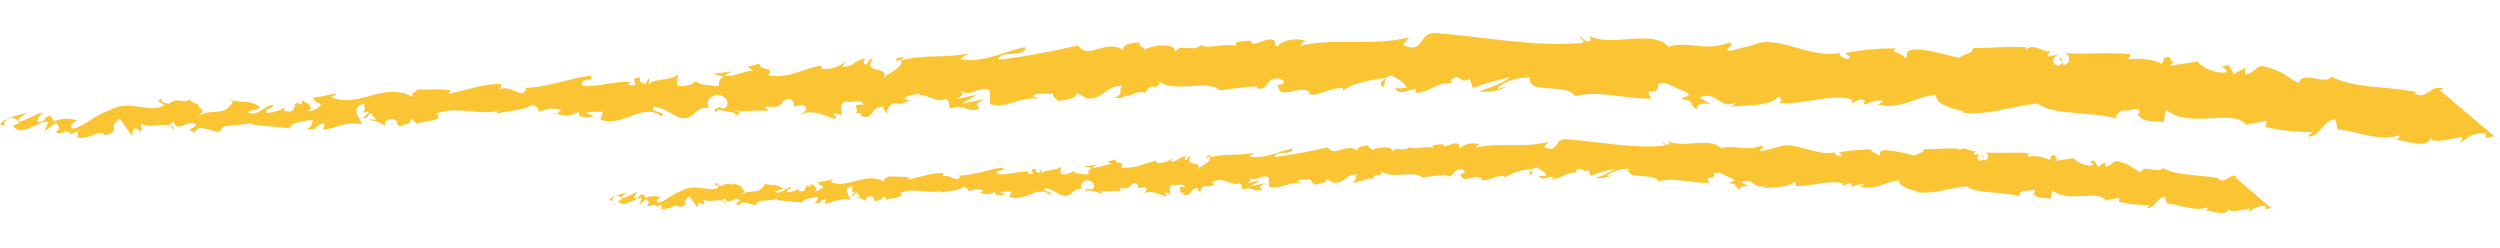 <svg xmlns="http://www.w3.org/2000/svg" width="141" height="14" viewBox="0 0 141 14" fill="none"><path d="M137.607 5.085L137.813 4.992C137.044 4.75 136.847 5.688 136.167 5.254L136.312 5.196C134.628 4.853 132.731 4.99 131.487 4.317C131.188 4.855 129.827 3.927 129.646 4.684C128.713 4.221 129.003 4.106 127.659 3.733C127.298 3.666 127.084 4.17 126.624 4.21L126.631 3.812L125.997 4.187L125.704 3.675L125.268 3.753C125.436 3.792 125.614 3.963 125.576 4.072C124.898 4.205 123.989 3.683 123.981 3.466L122.396 3.704C122.435 3.548 122.701 3.505 122.92 3.411C122.056 3.771 122.795 2.975 122.005 3.299C122.1 3.398 121.928 3.54 121.915 3.612C121.545 3.34 120.677 3.277 120.036 3.338L120.174 3.063C119.017 2.935 117.711 3.069 116.42 2.999C116.505 3.011 116.582 3.055 116.636 3.122C116.689 3.189 116.715 3.274 116.707 3.359C116.699 3.445 116.659 3.524 116.594 3.58C116.53 3.637 116.446 3.666 116.361 3.662L116.235 3.225C115.977 3.475 116.618 3.413 116.104 3.706C115.623 3.626 115.799 3.206 116.091 3.078L115.497 3.19C115.463 3.057 115.609 2.999 115.66 2.843C115.403 3.092 114.655 2.355 114.285 2.796L114.251 2.662C112.949 2.601 112.355 2.725 111.294 2.707C111.251 3.08 110.842 2.976 110.512 3.261C109.741 3.115 108.878 2.786 107.936 2.782C107.27 2.94 107.738 3.093 107.433 3.293C107.39 2.954 106.46 2.962 106.947 2.729C105.981 2.719 105.017 2.808 104.07 2.995C104.224 3.142 104.393 3.204 104.293 3.312C104.027 3.356 103.705 3.158 103.756 2.989L103.829 2.954C102.215 3.411 100.165 1.863 98.874 2.555L98.947 2.52L97.613 2.86C97.01 2.789 97.979 2.613 97.536 2.4C96.102 2.943 95.281 2.277 94.104 2.631C93.204 1.626 90.88 2.673 89.658 2.037L89.726 2.267C89.409 2.491 89.342 2.128 89.114 2.076C89.147 2.257 89.46 2.286 89.253 2.416C86.568 2.672 83.718 2.068 80.956 1.866C79.955 1.813 80.392 3.088 79.122 2.535L79.48 2.095C77.454 2.639 75.327 2.109 73.339 2.582C73.45 2.475 73.452 2.354 73.657 2.345C73.228 2.036 72.1 2.355 72.095 2.609C71.782 2.579 72.015 2.378 71.824 2.254C71.404 2.078 70.778 2.671 70.542 2.365C70.507 2.316 70.653 2.258 70.738 2.236C70.469 2.4 69.459 2.214 69.73 2.581C68.984 2.423 68.302 2.774 67.702 2.559C67.321 2.975 66.425 2.392 66.305 2.969C66.352 2.367 64.985 2.524 64.521 2.816C64.669 2.638 64.102 2.641 64.287 2.39C63.743 2.417 63.259 2.529 63.362 2.833C62.348 2.139 61.384 3.451 60.808 2.56C59.326 2.91 57.827 3.183 56.317 3.377C56.351 2.786 57.9 3.271 57.827 2.654C56.47 2.945 55.7 3.477 54.339 3.38C53.99 3.313 54.525 3.117 54.647 3.011C53.29 3.302 52.015 3.051 50.813 3.417C50.815 3.356 50.948 3.296 51.07 3.24C50.828 3.272 50.516 3.17 50.547 3.448L50.778 3.368C51.17 3.748 49.858 4.221 49.83 4.426C50.206 3.636 48.626 4.273 49.234 3.281C49.076 3.339 48.881 3.468 48.926 3.65C48.685 3.609 48.615 3.5 48.836 3.286C47.988 3.465 48.297 3.736 47.524 3.771C47.526 3.638 47.672 3.58 47.747 3.425C47.556 3.596 47.331 3.726 47.086 3.805C46.841 3.884 46.583 3.911 46.327 3.883C46.365 3.799 46.282 3.701 46.475 3.693C45.351 3.782 44.591 4.458 43.339 4.255C43.676 3.669 42.907 4.091 42.831 3.594L42.174 3.764L42.448 3.987C41.868 4.001 41.366 4.391 40.862 4.249L41.288 4.027L40.199 4.166L40.825 4.321C40.252 4.601 40.911 4.938 40.14 4.841C40.298 4.783 39.56 4.868 39.239 4.584C39.099 4.695 38.936 4.775 38.763 4.818C38.589 4.861 38.408 4.866 38.232 4.833C38.112 4.686 38.29 4.29 38.219 4.18C37.959 4.599 36.864 4.362 36.532 4.816C36.577 4.756 36.606 4.686 36.617 4.613C36.629 4.54 36.623 4.465 36.6 4.394L36.377 4.74C36.101 4.651 36.065 4.602 36.093 4.385C35.284 4.372 36.384 4.994 35.41 4.772C35.483 4.737 35.448 4.7 35.606 4.631C34.63 4.542 33.754 4.937 32.864 4.826C32.582 4.35 33.627 4.67 33.308 4.266C32.038 4.425 30.688 4.994 29.445 4.949L29.674 4.989C29.539 5.699 28.738 4.695 28.127 5.059C28.273 5.001 28.303 4.664 28.265 4.747C27.408 4.685 26.546 5.02 25.274 5.3L25.422 5.11C24.917 4.978 24.106 5.087 23.564 5.042C23.416 5.232 23.102 5.215 23.303 5.472C21.58 4.549 20.164 6.203 18.643 5.453C18.824 5.444 19.055 5.267 18.912 5.276L17.664 5.521C17.781 5.825 17.842 5.693 18.116 5.915C17.906 6.137 17.618 6.271 17.313 6.288C17.86 6.055 17.273 5.804 17.022 5.643C17.069 5.728 16.994 5.835 17.017 5.933C16.325 5.438 16.946 6.547 16.022 6.243L16.059 6.075C15.749 6.239 15.412 6.345 15.064 6.385C14.889 6.044 15.405 6.198 15.41 5.908C14.902 5.96 14.457 6.641 13.966 6.318C14.173 6.213 14.488 6.182 14.695 6.077C14.568 5.961 14.418 5.872 14.255 5.817C14.091 5.762 13.918 5.743 13.747 5.759L13.783 5.76L12.916 5.636L13.144 5.737C12.572 6.693 11.86 5.993 11.052 6.642C11.847 6.015 11.166 6.305 11.209 5.908C10.981 5.808 10.645 5.706 10.732 5.586C10.352 5.93 10.035 5.381 9.495 5.879C9.461 5.756 9.06 5.896 9.138 5.571C8.617 5.707 9.279 5.791 9.241 5.947C8.46 6.441 7.304 5.552 6.182 6.222C5.198 6.544 5.034 6.987 4.124 7.262C3.789 7.075 4.349 6.783 4.349 6.783C3.898 6.646 3.413 6.676 2.983 6.868C3.07 6.747 2.963 6.663 2.808 6.527C2.421 6.593 2.582 7.006 2.067 6.853C2.149 6.654 2.267 6.472 2.414 6.315C1.977 6.465 1.538 6.735 1.076 6.884C0.935 6.664 1.336 6.526 1.494 6.372C0.972 6.508 0.149 6.676 0.011 7.035L0.359 7.137C0.166 7.17 0.241 6.845 0.365 6.763C0.419 6.712 0.484 6.676 0.556 6.658C0.628 6.641 0.703 6.643 0.773 6.663C0.844 6.684 0.908 6.723 0.959 6.777C1.01 6.83 1.045 6.896 1.062 6.968L0.733 7.071C1.13 7.802 2.065 6.852 2.74 6.852L2.501 7.415L3.162 6.92C3.317 7.055 3.444 7.347 3.116 7.45C3.619 7.688 3.529 7.228 3.961 7.501C4.008 7.55 3.996 7.574 3.959 7.597L4.421 7.401C4.334 7.522 4.523 7.777 4.234 7.725C5.099 7.981 5.571 7.216 5.913 7.609L5.84 7.644C6.991 7.373 5.919 7.236 6.773 6.706L7.433 7.657L7.524 7.25C7.647 7.252 7.886 7.268 7.848 7.437C8.276 7.13 7.755 7.266 8.001 6.992C8.611 7.317 9.587 6.718 9.769 7.336C9.956 7.013 9.194 7.134 9.801 6.878C10.019 7.558 10.516 6.709 11.067 6.996C10.928 7.356 10.411 7.203 10.962 7.49C11.238 6.866 11.999 7.555 12.448 7.406C12.444 6.923 13.406 7.145 14.146 6.94C14.107 7.108 15.58 7.109 16.29 7.242L16.288 7.327C16.381 6.833 17.105 6.882 17.626 6.746C17.635 6.867 17.603 6.988 17.536 7.09C17.468 7.191 17.369 7.268 17.254 7.307L17.75 7.279C17.818 7.188 17.904 7.112 18.002 7.056C18.101 6.999 18.21 6.964 18.323 6.951L18.22 7.323C18.873 7.262 19.52 6.814 20.374 7.01C20.404 6.672 19.64 6.116 20.527 5.842C20.572 6.023 20.627 6.326 20.394 6.419C20.467 6.396 20.663 6.254 20.819 6.317L20.475 6.638C20.871 6.754 20.661 6.376 20.974 6.381C20.982 6.647 21.213 6.554 21.186 6.759C21.113 6.794 20.91 6.669 20.799 6.776C21.136 6.785 21.461 6.905 21.723 7.119C21.706 7.078 21.7 7.033 21.703 6.989C21.707 6.945 21.721 6.902 21.744 6.864C21.767 6.826 21.798 6.793 21.835 6.769C21.872 6.745 21.915 6.73 21.959 6.725C22.612 6.664 22.207 7.019 22.592 7.134C22.74 6.943 23.171 7.107 23.154 6.721C23.347 6.712 23.392 6.893 23.476 6.992C23.806 6.804 25.06 6.85 24.656 6.457L24.572 6.431C24.589 6.426 24.606 6.418 24.621 6.408C25.715 5.955 26.949 6.496 28.051 6.273L28.049 6.406C28.704 6.224 29.524 6.238 29.979 5.932C30.172 5.923 30.458 6.144 30.381 6.301C30.878 6.177 30.929 6.033 31.675 6.2C31.175 6.458 31.864 6.396 31.164 6.396C31.827 6.48 31.98 6.676 32.675 6.289C32.452 6.635 33.188 6.684 33.504 6.569L33.036 6.356C33.356 6.307 33.68 6.292 34.002 6.312L33.865 6.75C35.233 7.208 36.237 5.716 37.309 6.567C37.652 6.245 36.576 6.385 36.871 6.016C37.486 6.051 38.164 6.641 38.358 6.633C39.213 6.84 39.118 5.958 40.009 6.082C39.889 5.935 39.765 5.522 40.42 5.34C41.035 5.363 41.206 5.957 40.83 6.107C40.684 6.129 40.612 6.08 40.613 6.031C40.419 6.1 40.152 6.18 40.415 6.33L40.49 6.174C40.801 6.312 41.647 6.266 41.462 6.529C41.923 6.355 41.647 6.266 41.298 6.199C42.104 6.381 42.543 6.148 43.362 6.27C43.23 6.196 43.1 6.012 43.233 6.002C44.438 6.145 43.746 5.684 44.557 5.578C45.024 5.803 44.414 6.155 45.227 5.916C45.732 6.058 45.353 6.327 45.157 6.459C45.888 6.121 46.555 6.591 46.977 6.634L46.589 6.772C46.788 6.708 46.996 6.674 47.206 6.674L46.969 6.368C47.198 6.409 47.392 6.412 47.401 6.533C47.634 6.319 47.193 6.022 47.657 5.716C47.968 5.866 48.59 5.503 48.704 5.915C47.727 5.814 48.83 6.326 48.007 6.422C48.195 6.362 48.396 6.357 48.587 6.408C48.622 6.457 48.561 6.492 48.5 6.515C49.435 6.845 48.907 6.027 49.861 6.007C49.748 6.247 50.095 6.446 50.253 6.388C49.866 6.393 50.055 6.01 50.395 5.811C51.02 5.966 51.062 5.653 51.376 5.659L51.003 5.592C51.116 5.352 51.429 5.37 51.853 5.279C51.898 5.461 51.465 5.417 51.62 5.493C52.086 5.066 52.712 5.874 53.357 5.583C53.669 5.733 53.398 6.018 53.675 6.12C54.405 5.794 54.491 6.411 55.256 6.134C55.02 5.829 54.983 5.9 55.519 5.584L54.247 5.852L55.052 5.37C54.666 5.376 54.239 5.598 54.011 5.546C54.389 5.275 54.352 5.359 54.163 5.101C54.711 5.545 55.206 4.792 55.829 5.093L55.84 5.866C56.775 6.184 57.465 5.411 58.657 5.576L58.273 5.447C58.423 5.135 59.01 5.387 59.388 5.248C59.359 5.514 59.599 5.59 59.777 5.75C59.756 5.557 60.646 5.741 60.74 5.223L61.278 5.546C62.241 5.659 62.365 4.78 63.293 4.845C63.022 5.13 63.442 5.306 62.834 5.525C63.148 5.53 63.425 5.559 63.428 5.378C63.619 5.538 64.28 5.006 64.566 5.253C64.69 5.132 64.729 4.857 65.079 4.875C65.114 4.924 65.076 5.008 65.076 5.008C65.079 4.875 65.611 4.824 65.302 4.541C66.278 5.33 67.972 4.417 68.818 5.095C69.496 4.998 70.306 4.903 70.922 4.866C70.885 4.937 70.92 4.998 70.798 4.972C71.652 5.204 71.305 4.22 72.278 4.466C72.778 4.873 71.767 4.699 72.078 4.861C72.221 5.708 73.239 4.723 73.895 5.205L73.737 5.263C74.239 5.538 74.938 4.922 75.758 4.971C75.748 4.991 75.742 5.014 75.742 5.037C75.742 5.06 75.746 5.083 75.756 5.103C76.311 4.671 77.352 4.508 78.139 4.388C77.904 4.722 77.786 4.563 77.937 4.904C78.288 4.849 77.824 4.359 78.527 4.262C78.754 4.447 79.257 4.601 79.325 4.963L78.672 4.989C79.014 5.453 79.517 4.967 79.866 5.045L79.826 5.249C80.829 5.17 80.838 4.651 81.924 4.693L81.804 4.534C82.392 4.025 82.306 4.82 82.892 4.444L83.077 4.966C83.747 4.709 84.436 4.506 85.139 4.362C84.747 4.741 83.922 4.944 83.411 5.177C83.798 5.184 84.728 5.139 84.925 4.876C84.768 4.921 84.573 5.051 84.417 4.976C84.944 4.552 85.611 4.34 86.286 4.38C86.147 5.379 88.298 4.632 88.852 5.425C90.222 5.062 91.553 5.604 93.147 5.559C92.593 4.765 93.606 5.543 93.524 4.732C93.899 4.678 94.031 4.693 94.067 4.741L95.181 5.243C95.443 5.477 94.828 5.418 94.861 5.6C95.669 5.674 95.193 5.944 95.733 6.17C95.629 5.878 96.017 5.766 96.486 5.881L95.841 5.496C96.982 5.093 96.807 6.189 97.961 5.786L97.595 6.033C98.177 5.898 99.755 6.069 100.333 5.44C100.441 5.538 100.57 5.758 100.303 5.813C101.701 5.933 103.428 5.214 104.507 5.643L104.395 5.834C104.661 5.79 104.86 5.48 105.182 5.69C105.156 5.775 105.07 5.881 105.191 5.895C105.324 5.837 105.896 5.569 106.232 5.695L105.927 5.907C107.286 6.196 108.036 5.436 109.184 5.347C109.162 5.926 110.221 6.162 110.75 6.279L110.724 6.363C112.303 6.499 113.435 5.975 114.922 5.843C115.804 6.522 117.993 6.27 119.435 6.705C119.219 6.592 119.503 6.259 119.77 6.215C120.106 6.354 120.742 5.869 120.66 6.399L120.538 6.397C120.77 6.92 121.471 6.822 122.026 6.881L122.161 6.195C123.532 7.305 125.965 6.079 126.684 7.045C127.049 6.906 127.47 6.936 127.835 6.799L127.792 7.172C128.656 7.358 129.536 7.449 130.42 7.446L130.15 7.695C130.812 7.779 131.096 6.697 131.711 6.732L131.846 7.301C133.016 7.394 134.14 8.017 135.354 7.627C135.345 7.692 135.313 7.752 135.263 7.796C135.214 7.839 135.15 7.864 135.084 7.864C135.626 7.934 137.162 8.467 137.043 7.68C136.998 8.174 138.235 7.845 138.889 7.711L138.751 8.059C139.337 7.66 139.363 7.538 140.124 7.503C140.292 7.578 140.242 7.819 140.025 7.694C140.587 7.957 140.525 7.401 140.914 7.89" fill="#FBC432"></path><path d="M126.057 9.995L126.195 9.933C125.683 9.772 125.551 10.397 125.098 10.107L125.195 10.068C124.072 9.84 122.808 9.931 121.979 9.482C121.78 9.84 120.874 9.222 120.752 9.727C120.13 9.418 120.325 9.341 119.428 9.091C119.188 9.046 119.045 9.382 118.739 9.409L118.744 9.147L118.321 9.397L118.126 9.056L117.835 9.108C117.947 9.134 118.066 9.248 118.041 9.321C117.59 9.409 116.983 9.061 116.978 8.917L115.922 9.076C115.948 8.972 116.125 8.943 116.271 8.881C115.695 9.12 116.188 8.59 115.659 8.806C115.722 8.871 115.608 8.966 115.599 9.014C115.209 8.832 114.774 8.769 114.348 8.832L114.439 8.648C113.668 8.563 112.798 8.653 111.938 8.606C111.995 8.613 112.046 8.643 112.082 8.687C112.117 8.732 112.134 8.789 112.129 8.846C112.124 8.902 112.097 8.955 112.054 8.993C112.011 9.03 111.955 9.05 111.898 9.047L111.815 8.757C111.643 8.922 112.07 8.884 111.728 9.077C111.407 9.023 111.524 8.743 111.719 8.658L111.324 8.733C111.301 8.645 111.398 8.606 111.432 8.502C111.261 8.668 110.762 8.177 110.516 8.47L110.493 8.382C109.625 8.343 109.23 8.424 108.522 8.412C108.494 8.661 108.221 8.592 108.001 8.782C107.441 8.62 106.866 8.513 106.285 8.463C105.841 8.568 106.153 8.67 105.95 8.803C105.921 8.577 105.302 8.583 105.626 8.428C104.983 8.421 104.34 8.48 103.709 8.604C103.812 8.703 103.923 8.745 103.858 8.816C103.681 8.846 103.466 8.713 103.5 8.601L103.549 8.578C102.474 8.881 101.108 7.853 100.247 8.312L100.296 8.289L99.407 8.515C99.006 8.467 99.651 8.35 99.356 8.208C98.4 8.57 97.853 8.126 97.069 8.362C96.467 7.693 94.921 8.39 94.108 7.966L94.153 8.12C93.941 8.269 93.897 8.027 93.747 7.99C93.769 8.113 93.978 8.131 93.839 8.217C92.051 8.388 90.151 7.986 88.311 7.85C87.644 7.814 87.936 8.664 87.089 8.295L87.328 8.002C85.978 8.365 84.561 8.011 83.234 8.326C83.308 8.255 83.309 8.175 83.446 8.169C83.16 7.963 82.408 8.175 82.405 8.344C82.196 8.325 82.352 8.19 82.224 8.108C81.945 7.99 81.528 8.385 81.37 8.181C81.347 8.149 81.444 8.11 81.5 8.095C81.322 8.205 80.648 8.081 80.829 8.325C80.332 8.22 79.877 8.454 79.478 8.31C79.224 8.588 78.627 8.199 78.548 8.584C78.579 8.182 77.669 8.287 77.359 8.482C77.458 8.361 77.08 8.365 77.204 8.198C76.842 8.216 76.519 8.291 76.585 8.493C75.91 8.032 75.267 8.905 74.883 8.311C73.896 8.544 72.897 8.726 71.89 8.855C71.912 8.462 72.945 8.785 72.895 8.374C71.993 8.568 71.479 8.922 70.571 8.857C70.338 8.812 70.697 8.682 70.776 8.611C69.874 8.805 69.022 8.638 68.222 8.881C68.223 8.84 68.312 8.801 68.393 8.762C68.232 8.783 68.024 8.714 68.044 8.9L68.198 8.847C68.459 9.1 67.585 9.415 67.567 9.552C67.817 9.024 66.765 9.45 67.171 8.789C67.066 8.828 66.936 8.914 66.966 9.035C66.805 9.008 66.758 8.935 66.906 8.793C66.341 8.912 66.547 9.092 66.032 9.116C66.033 9.027 66.13 8.988 66.18 8.885C66.053 8.999 65.903 9.085 65.74 9.138C65.577 9.191 65.405 9.208 65.235 9.19C65.26 9.134 65.204 9.067 65.333 9.063C64.584 9.123 64.078 9.573 63.242 9.436C63.466 9.046 62.955 9.327 62.904 8.997L62.468 9.112L62.65 9.26C62.264 9.269 61.93 9.529 61.594 9.435L61.878 9.287L61.152 9.379L61.569 9.482C61.188 9.669 61.626 9.892 61.113 9.829C61.219 9.79 60.727 9.846 60.513 9.657C60.419 9.732 60.311 9.785 60.196 9.813C60.08 9.842 59.959 9.845 59.842 9.823C59.762 9.725 59.881 9.462 59.834 9.389C59.66 9.667 58.932 9.51 58.709 9.812C58.738 9.772 58.758 9.726 58.766 9.677C58.773 9.628 58.77 9.578 58.754 9.531L58.605 9.762C58.421 9.702 58.398 9.67 58.417 9.525C57.878 9.516 58.611 9.931 57.962 9.783C58.011 9.76 57.987 9.735 58.093 9.689C57.442 9.629 56.859 9.893 56.265 9.819C56.077 9.502 56.774 9.715 56.561 9.446C55.714 9.554 54.815 9.931 53.987 9.901L54.14 9.927C54.05 10.4 53.516 9.731 53.109 9.974C53.207 9.935 53.226 9.711 53.201 9.766C52.63 9.724 52.056 9.948 51.208 10.135L51.307 10.008C50.896 9.964 50.482 9.949 50.069 9.962C49.97 10.089 49.761 10.08 49.895 10.249C48.748 9.634 47.802 10.736 46.791 10.237C46.913 10.231 47.066 10.113 46.969 10.117L46.138 10.28C46.216 10.483 46.259 10.395 46.439 10.543C46.299 10.691 46.108 10.78 45.904 10.791C46.268 10.636 45.877 10.469 45.71 10.362C45.741 10.419 45.692 10.49 45.707 10.555C45.246 10.225 45.659 10.963 45.044 10.76L45.07 10.648C44.864 10.758 44.639 10.827 44.407 10.854C44.288 10.627 44.634 10.729 44.638 10.536C44.299 10.572 44.002 11.024 43.676 10.809C43.813 10.739 44.023 10.719 44.161 10.649C44.077 10.571 43.977 10.512 43.868 10.476C43.759 10.439 43.644 10.426 43.53 10.437L43.554 10.437L42.976 10.355L43.128 10.422C42.747 11.059 42.272 10.593 41.734 11.026C42.264 10.608 41.81 10.802 41.839 10.537C41.687 10.47 41.463 10.402 41.521 10.322C41.267 10.551 41.056 10.186 40.697 10.518C40.674 10.435 40.407 10.529 40.459 10.312C40.112 10.403 40.553 10.459 40.527 10.563C40.007 10.892 39.237 10.3 38.489 10.745C37.834 10.96 37.724 11.255 37.118 11.438C36.895 11.312 37.268 11.119 37.268 11.119C36.968 11.027 36.645 11.048 36.358 11.176C36.416 11.095 36.345 11.039 36.24 10.948C35.981 10.992 36.089 11.268 35.745 11.165C35.803 11.035 35.883 10.915 35.981 10.813C35.69 10.912 35.397 11.092 35.09 11.192C34.996 11.045 35.263 10.953 35.37 10.851C35.022 10.941 34.473 11.052 34.381 11.292L34.613 11.36C34.484 11.382 34.535 11.166 34.617 11.111C34.653 11.077 34.697 11.053 34.744 11.041C34.792 11.029 34.842 11.03 34.889 11.044C34.936 11.058 34.979 11.084 35.013 11.12C35.047 11.156 35.07 11.2 35.082 11.248L34.863 11.316C35.129 11.803 35.751 11.17 36.201 11.17L36.042 11.546L36.481 11.215C36.585 11.305 36.67 11.5 36.451 11.569C36.786 11.727 36.727 11.421 37.014 11.602C37.045 11.635 37.037 11.651 37.013 11.667L37.321 11.535C37.263 11.616 37.389 11.786 37.194 11.75C37.771 11.921 38.085 11.411 38.314 11.673L38.265 11.696C39.032 11.516 38.318 11.424 38.889 11.072L39.328 11.706L39.389 11.434C39.471 11.435 39.63 11.446 39.604 11.56C39.889 11.356 39.542 11.447 39.705 11.264C40.111 11.481 40.762 11.081 40.884 11.494C41.01 11.279 40.5 11.358 40.905 11.188C41.05 11.64 41.382 11.074 41.748 11.267C41.656 11.507 41.312 11.404 41.678 11.596C41.862 11.181 42.369 11.64 42.669 11.54C42.666 11.218 43.307 11.366 43.8 11.229C43.774 11.341 44.755 11.342 45.228 11.431L45.227 11.487C45.289 11.158 45.771 11.191 46.118 11.1C46.124 11.181 46.103 11.261 46.058 11.329C46.013 11.397 45.947 11.447 45.87 11.474L46.201 11.455C46.246 11.395 46.303 11.344 46.369 11.307C46.435 11.269 46.507 11.245 46.583 11.237L46.514 11.485C46.949 11.444 47.38 11.146 47.949 11.276C47.968 11.051 47.46 10.68 48.05 10.498C48.08 10.621 48.117 10.82 47.962 10.882C48.01 10.867 48.141 10.773 48.245 10.814L48.016 11.027C48.28 11.104 48.141 10.853 48.349 10.856C48.354 11.033 48.507 10.971 48.489 11.108C48.44 11.131 48.305 11.048 48.231 11.12C48.456 11.125 48.672 11.205 48.847 11.347C48.836 11.319 48.832 11.29 48.834 11.26C48.837 11.231 48.846 11.202 48.861 11.177C48.876 11.152 48.897 11.13 48.922 11.114C48.947 11.098 48.975 11.088 49.004 11.084C49.439 11.043 49.17 11.28 49.426 11.357C49.525 11.23 49.812 11.339 49.8 11.082C49.929 11.076 49.96 11.197 50.014 11.262C50.234 11.137 51.07 11.168 50.801 10.906L50.745 10.889C50.756 10.885 50.767 10.88 50.777 10.873C51.506 10.572 52.33 10.932 53.063 10.783L53.062 10.872C53.498 10.75 54.045 10.76 54.346 10.556C54.474 10.55 54.665 10.698 54.615 10.802C54.884 10.675 55.191 10.651 55.477 10.735C55.144 10.906 55.603 10.865 55.137 10.865C55.578 10.921 55.681 11.052 56.143 10.794C55.995 11.025 56.485 11.057 56.695 10.98L56.384 10.839C56.597 10.805 56.813 10.795 57.028 10.809L56.935 11.105C57.846 11.41 58.515 10.416 59.229 10.983C59.458 10.77 58.74 10.862 58.938 10.616C59.346 10.639 59.799 11.033 59.928 11.027C60.498 11.165 60.435 10.577 61.028 10.66C60.948 10.562 60.866 10.287 61.302 10.165C61.711 10.181 61.827 10.577 61.575 10.677C61.478 10.691 61.431 10.659 61.431 10.626C61.302 10.672 61.124 10.726 61.299 10.825L61.349 10.722C61.557 10.813 62.12 10.783 61.997 10.958C62.304 10.84 62.122 10.783 61.888 10.739C62.425 10.86 62.717 10.705 63.263 10.786C63.175 10.737 63.088 10.614 63.177 10.608C63.98 10.703 63.519 10.397 64.059 10.325C64.37 10.475 63.964 10.71 64.505 10.55C64.841 10.644 64.588 10.825 64.458 10.911C64.944 10.686 65.389 10.999 65.67 11.028L65.411 11.12C65.544 11.077 65.682 11.055 65.821 11.055L65.664 10.851C65.816 10.878 65.945 10.88 65.951 10.96C66.106 10.818 65.812 10.62 66.121 10.416C66.329 10.516 66.743 10.274 66.819 10.551C66.168 10.483 66.902 10.826 66.355 10.889C66.48 10.848 66.614 10.845 66.741 10.879C66.764 10.912 66.724 10.935 66.683 10.951C67.307 11.171 66.954 10.626 67.588 10.612C67.513 10.772 67.744 10.904 67.849 10.866C67.592 10.87 67.717 10.614 67.944 10.482C68.361 10.585 68.388 10.377 68.597 10.38L68.349 10.335C68.424 10.175 68.633 10.187 68.915 10.128C68.945 10.251 68.656 10.22 68.76 10.27C69.071 9.986 69.487 10.523 69.917 10.33C70.125 10.43 69.945 10.62 70.128 10.688C70.615 10.471 70.672 10.882 71.181 10.698C71.024 10.494 70.999 10.542 71.357 10.331L70.509 10.509L71.046 10.188C70.788 10.192 70.504 10.34 70.352 10.306C70.605 10.125 70.579 10.181 70.454 10.01C70.819 10.305 71.149 9.804 71.564 10.004L71.571 10.519C72.195 10.731 72.654 10.216 73.448 10.326L73.192 10.24C73.292 10.032 73.683 10.2 73.934 10.108C73.915 10.284 74.075 10.335 74.194 10.442C74.18 10.313 74.773 10.436 74.835 10.091L75.193 10.306C75.835 10.382 75.918 9.796 76.536 9.839C76.356 10.029 76.636 10.146 76.231 10.292C76.44 10.295 76.625 10.314 76.627 10.194C76.754 10.301 77.194 9.946 77.384 10.11C77.467 10.03 77.493 9.847 77.726 9.858C77.75 9.891 77.725 9.947 77.725 9.947C77.726 9.858 78.081 9.824 77.875 9.636C78.525 10.162 79.654 9.554 80.217 10.005C80.668 9.941 81.209 9.878 81.619 9.852C81.594 9.9 81.618 9.941 81.536 9.923C82.106 10.078 81.874 9.422 82.523 9.586C82.856 9.857 82.183 9.741 82.39 9.849C82.485 10.414 83.163 9.758 83.6 10.079L83.495 10.118C83.83 10.301 84.295 9.89 84.842 9.924C84.835 9.938 84.831 9.953 84.831 9.968C84.831 9.983 84.834 9.998 84.84 10.012C85.326 9.735 85.867 9.571 86.425 9.532C86.268 9.755 86.189 9.651 86.29 9.876C86.524 9.839 86.215 9.513 86.683 9.448C86.834 9.573 87.17 9.674 87.214 9.916L86.78 9.932C87.008 10.242 87.343 9.918 87.575 9.97L87.549 10.106C88.218 10.053 88.223 9.709 88.945 9.736L88.865 9.63C89.257 9.29 89.2 9.821 89.59 9.57L89.713 9.918C90.159 9.746 90.619 9.611 91.088 9.515C90.732 9.75 90.344 9.933 89.936 10.058C90.194 10.062 90.813 10.032 90.945 9.858C90.84 9.888 90.709 9.977 90.606 9.925C90.957 9.642 91.401 9.501 91.851 9.528C91.758 10.194 93.192 9.695 93.561 10.224C94.474 9.982 95.361 10.343 96.421 10.314C96.052 9.785 96.727 10.303 96.672 9.763C96.922 9.726 97.01 9.736 97.034 9.769L97.776 10.103C97.95 10.259 97.54 10.222 97.563 10.341C98.101 10.391 97.784 10.57 98.143 10.721C98.074 10.527 98.333 10.45 98.645 10.528L98.215 10.271C98.976 10.003 98.859 10.732 99.628 10.464L99.384 10.629C99.771 10.539 100.823 10.653 101.209 10.234C101.28 10.299 101.366 10.446 101.188 10.483C102.12 10.563 103.27 10.084 103.989 10.369L103.915 10.497C104.092 10.467 104.225 10.261 104.439 10.401C104.423 10.457 104.365 10.528 104.445 10.538C104.657 10.422 104.9 10.375 105.139 10.405L104.936 10.546C105.841 10.738 106.34 10.232 107.106 10.174C107.091 10.56 107.797 10.717 108.149 10.795L108.132 10.851C109.184 10.941 109.938 10.592 110.929 10.505C111.516 10.957 112.975 10.789 113.935 11.079C113.792 11.004 113.981 10.782 114.158 10.753C114.382 10.845 114.805 10.522 114.751 10.875L114.669 10.874C114.824 11.222 115.292 11.158 115.661 11.196L115.751 10.74C116.663 11.479 118.287 10.66 118.767 11.306C119.009 11.213 119.291 11.233 119.533 11.142L119.505 11.39C120.08 11.514 120.667 11.575 121.255 11.573L121.075 11.739C121.517 11.795 121.706 11.074 122.116 11.097L122.206 11.477C122.985 11.538 123.734 11.953 124.543 11.694C124.537 11.737 124.515 11.777 124.482 11.806C124.449 11.835 124.407 11.851 124.363 11.852C124.724 11.899 125.746 12.253 125.668 11.729C125.638 12.059 126.462 11.839 126.898 11.75L126.806 11.982C127.196 11.715 127.214 11.635 127.721 11.611C127.832 11.662 127.799 11.822 127.655 11.739C128.03 11.914 127.988 11.544 128.247 11.872" fill="#FBC432"></path></svg>